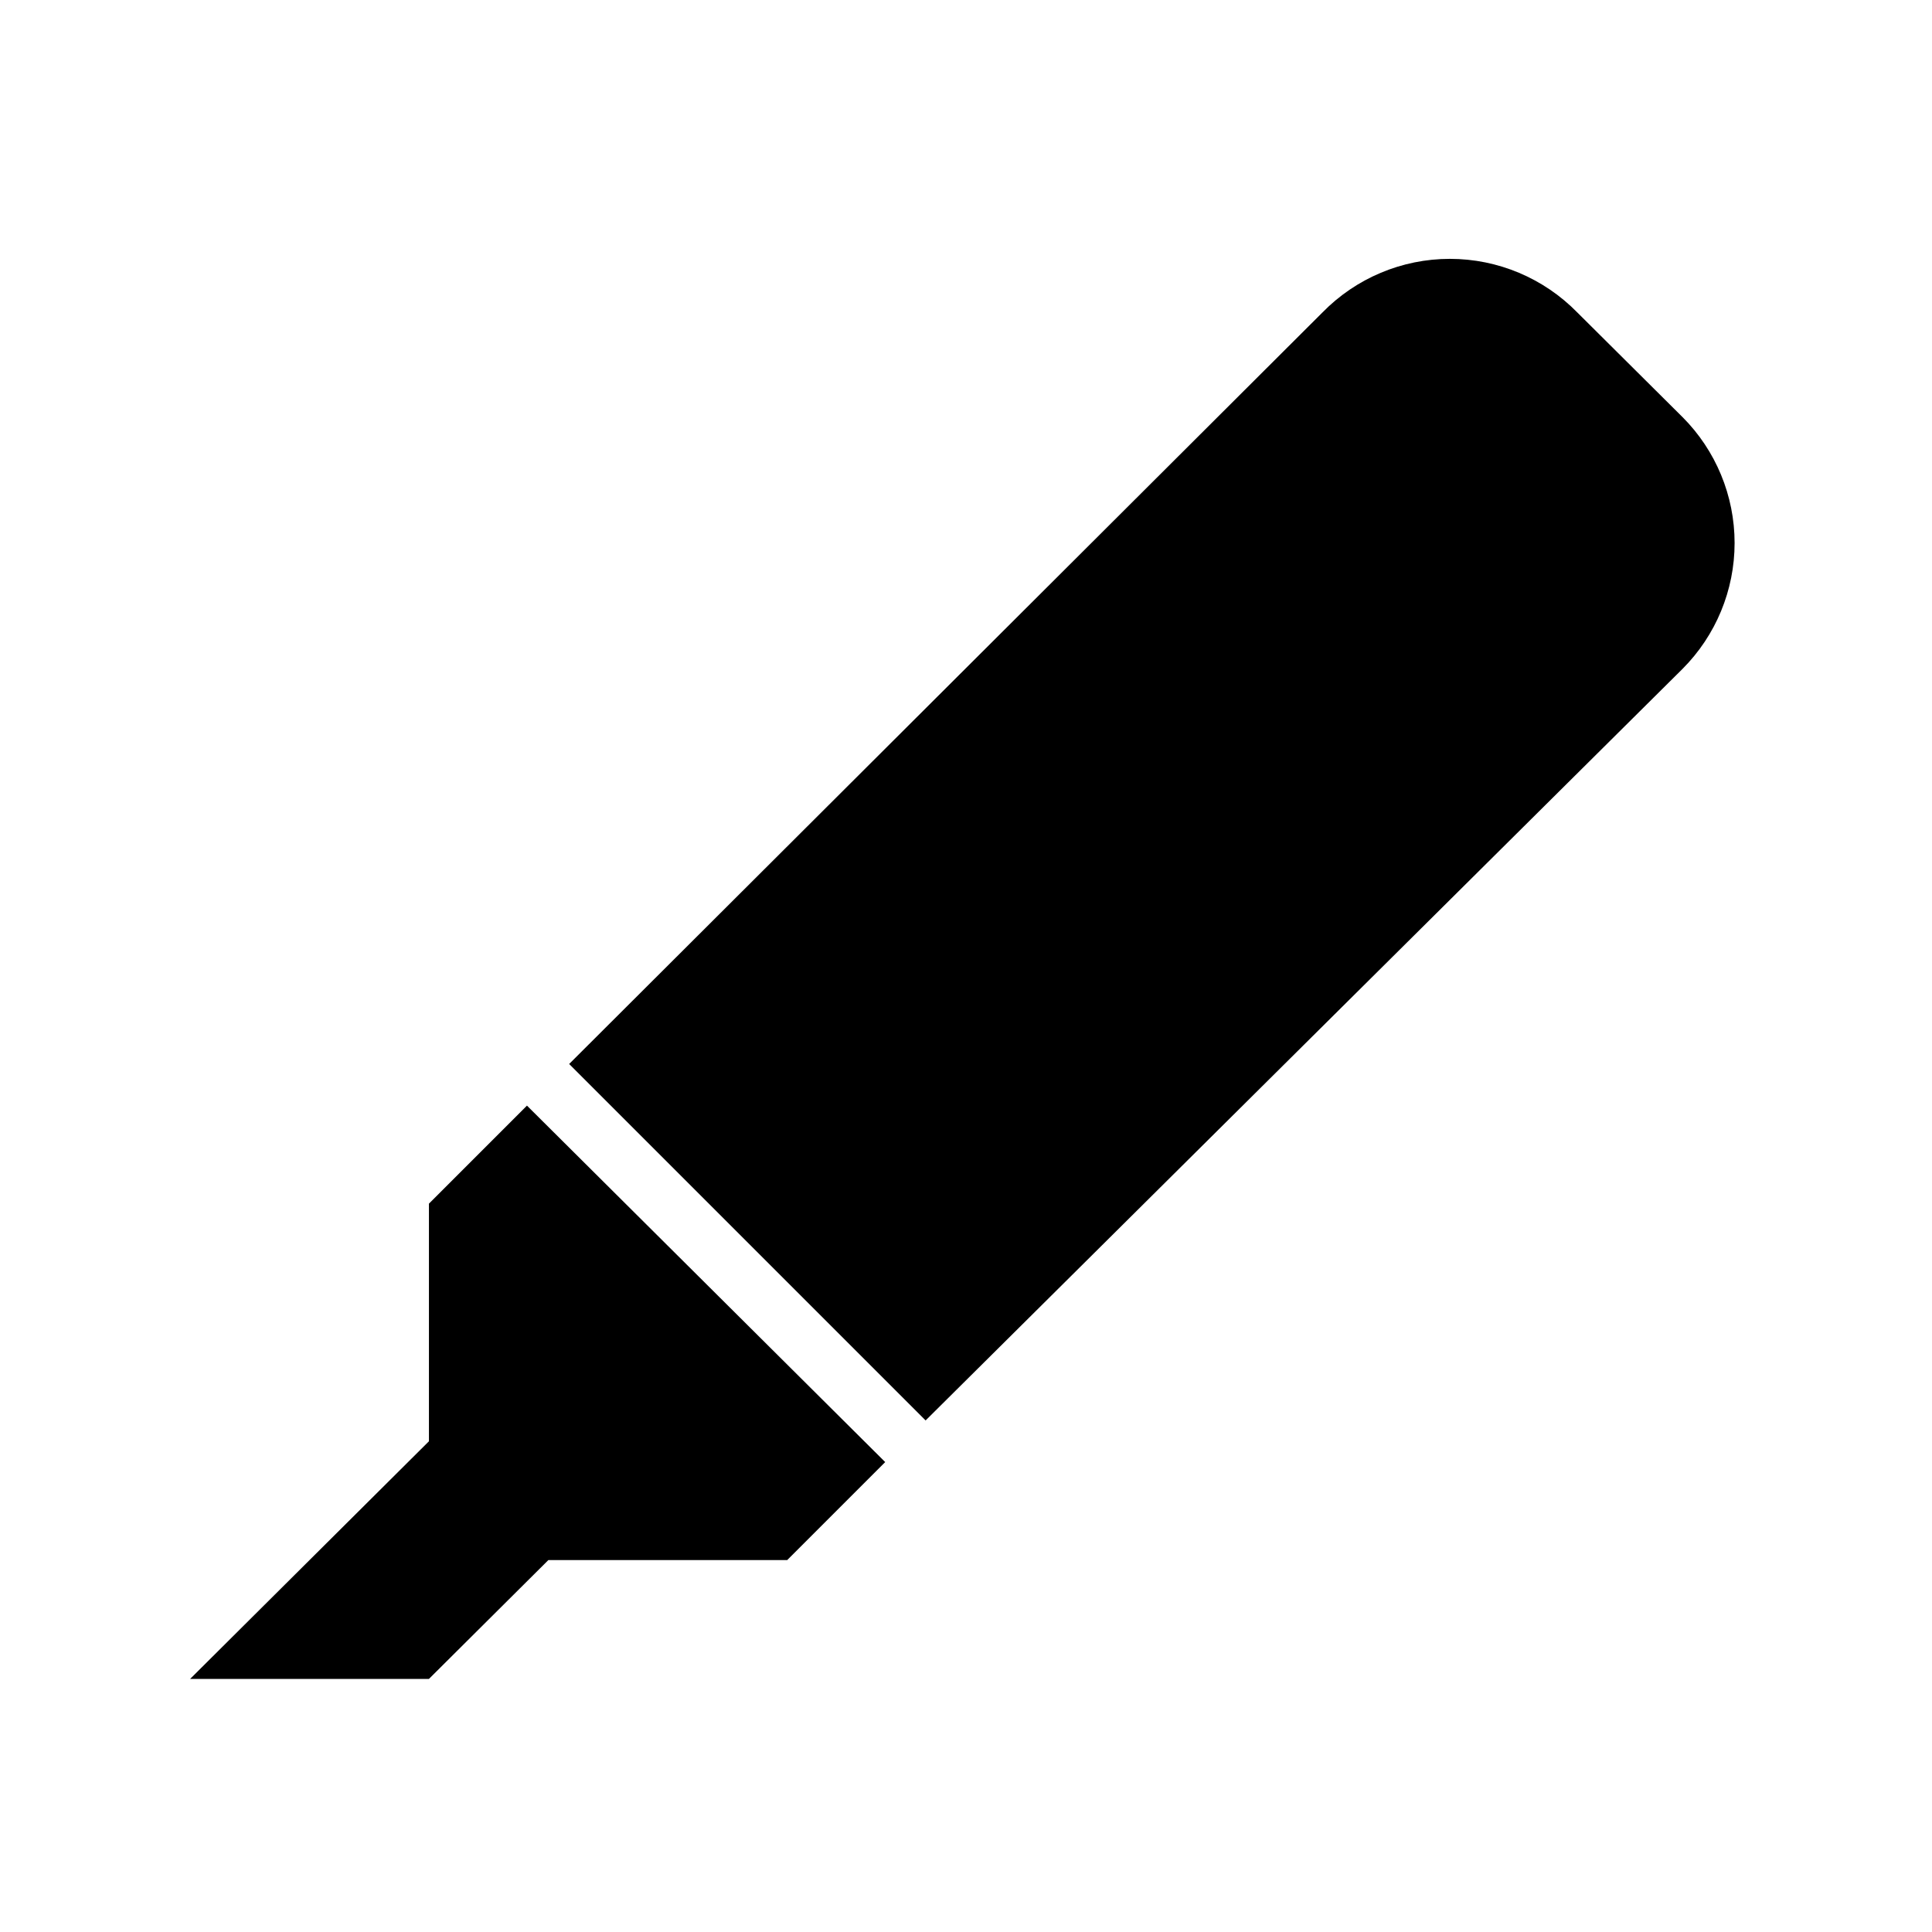<?xml version="1.0" encoding="UTF-8"?>
<!-- The Best Svg Icon site in the world: iconSvg.co, Visit us! https://iconsvg.co -->
<svg fill="#000000" width="800px" height="800px" version="1.1" viewBox="144 144 512 512" xmlns="http://www.w3.org/2000/svg">
 <g>
  <path d="m283.65 437-25.977 25.98v62.973l-63.289 62.977h63.289l31.645-31.488h63.293l25.977-25.977z"/>
  <path d="m589.87 254.52-27.867-27.711c-8.887-9.086-21.059-14.211-33.77-14.211s-24.887 5.125-33.773 14.211l-199.63 199.16 94.465 94.465 200.58-199.16c8.844-8.855 13.812-20.859 13.812-33.375 0-12.52-4.969-24.523-13.812-33.379z"/>
 </g>
</svg>